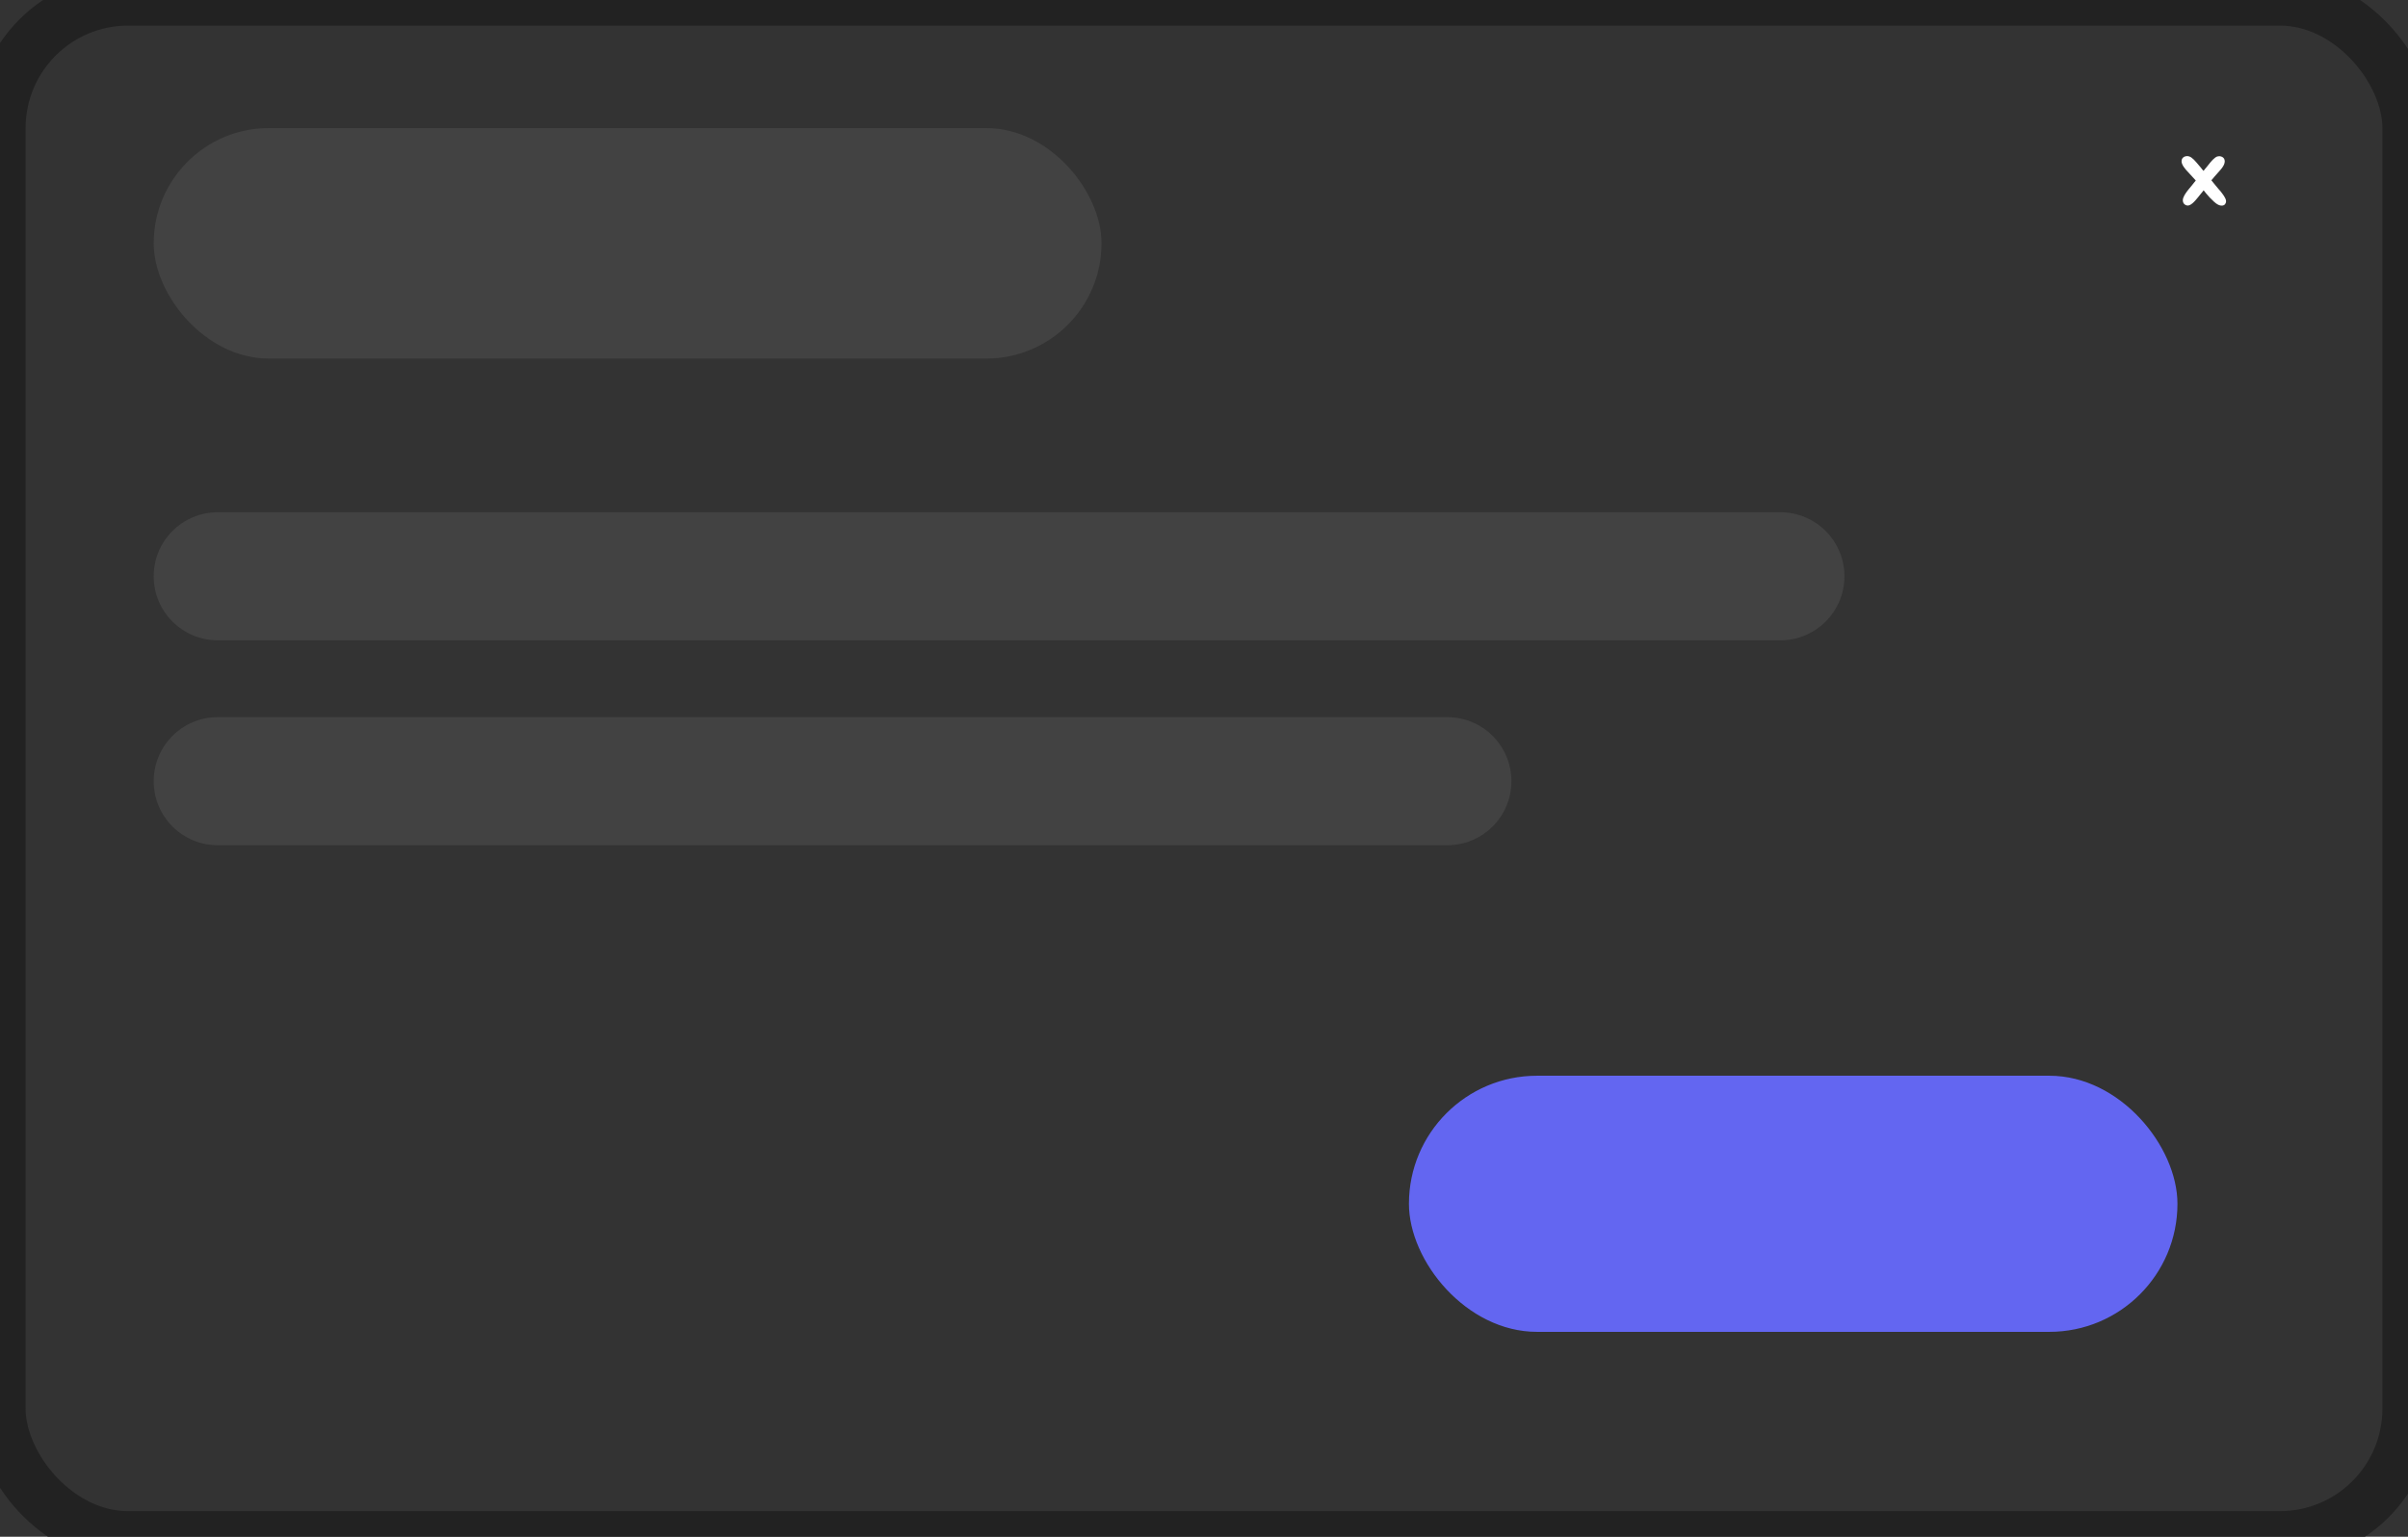 <svg width="94" height="60" viewBox="0 0 94 60" fill="none" xmlns="http://www.w3.org/2000/svg">
    <rect x="0" y="0" width="94" height="60" fill="#333333" stroke="none"/>
    <rect width="94" height="60" rx="5" fill="transparent" stroke="#222" stroke-width="2" />
    <path d="M6 30.5C6 29.119 7.119 28 8.5 28H56.5C57.881 28 59 29.119 59 30.5V30.5C59 31.881 57.881 33 56.5 33H8.5C7.119 33 6 31.881 6 30.5V30.5Z" fill="#424242"/>
    <path d="M86.484 7.236C86.513 7.273 86.553 7.321 86.604 7.38C86.657 7.436 86.707 7.496 86.752 7.56C86.8 7.621 86.839 7.683 86.868 7.744C86.897 7.805 86.905 7.859 86.892 7.904C86.871 7.973 86.831 8.013 86.772 8.024C86.713 8.035 86.652 8.024 86.588 7.992C86.543 7.971 86.491 7.933 86.432 7.88C86.373 7.827 86.316 7.771 86.26 7.712C86.207 7.653 86.159 7.599 86.116 7.548C86.073 7.495 86.044 7.457 86.028 7.436C86.028 7.433 86.027 7.432 86.024 7.432C86.024 7.432 86.024 7.431 86.024 7.428C86.005 7.449 85.987 7.473 85.968 7.5C85.949 7.524 85.929 7.548 85.908 7.572C85.881 7.604 85.851 7.643 85.816 7.688C85.784 7.731 85.748 7.773 85.708 7.816C85.671 7.859 85.631 7.899 85.588 7.936C85.548 7.971 85.508 7.996 85.468 8.012C85.415 8.033 85.363 8.029 85.312 8C85.264 7.973 85.233 7.936 85.22 7.888C85.204 7.832 85.208 7.773 85.232 7.712C85.256 7.651 85.288 7.592 85.328 7.536C85.368 7.477 85.411 7.421 85.456 7.368C85.504 7.315 85.543 7.268 85.572 7.228C85.601 7.191 85.627 7.159 85.648 7.132C85.672 7.103 85.695 7.075 85.716 7.048C85.679 7.008 85.639 6.964 85.596 6.916C85.553 6.865 85.493 6.8 85.416 6.72C85.389 6.691 85.36 6.659 85.328 6.624C85.296 6.587 85.267 6.548 85.24 6.508C85.213 6.468 85.192 6.427 85.176 6.384C85.16 6.341 85.156 6.297 85.164 6.252C85.172 6.212 85.189 6.18 85.216 6.156C85.243 6.129 85.275 6.112 85.312 6.104C85.349 6.093 85.388 6.092 85.428 6.1C85.468 6.108 85.505 6.124 85.54 6.148C85.609 6.199 85.675 6.261 85.736 6.336C85.797 6.411 85.857 6.481 85.916 6.548C85.935 6.572 85.952 6.595 85.968 6.616C85.987 6.635 86.004 6.653 86.02 6.672C86.033 6.651 86.049 6.629 86.068 6.608C86.089 6.587 86.111 6.561 86.132 6.532C86.185 6.468 86.239 6.401 86.292 6.332C86.348 6.263 86.409 6.203 86.476 6.152C86.511 6.125 86.547 6.109 86.584 6.104C86.624 6.096 86.661 6.097 86.696 6.108C86.731 6.116 86.761 6.132 86.788 6.156C86.815 6.18 86.832 6.209 86.84 6.244C86.851 6.287 86.849 6.329 86.836 6.372C86.825 6.415 86.807 6.456 86.78 6.496C86.756 6.536 86.728 6.575 86.696 6.612C86.667 6.647 86.639 6.679 86.612 6.708C86.551 6.775 86.497 6.835 86.452 6.888C86.407 6.941 86.364 6.992 86.324 7.04C86.348 7.067 86.372 7.096 86.396 7.128C86.423 7.157 86.452 7.193 86.484 7.236Z" fill="white"/>
    <rect x="55" y="42" width="30" height="10" rx="5" fill="#6366F1"/>
    <path d="M6 22.5C6 21.119 7.119 20 8.5 20H69.5C70.881 20 72 21.119 72 22.5V22.5C72 23.881 70.881 25 69.5 25H8.5C7.119 25 6 23.881 6 22.5V22.5Z" fill="#424242"/>
    <rect x="6" y="5" width="37" height="9" rx="4.5" fill="#424242"/>
</svg>
